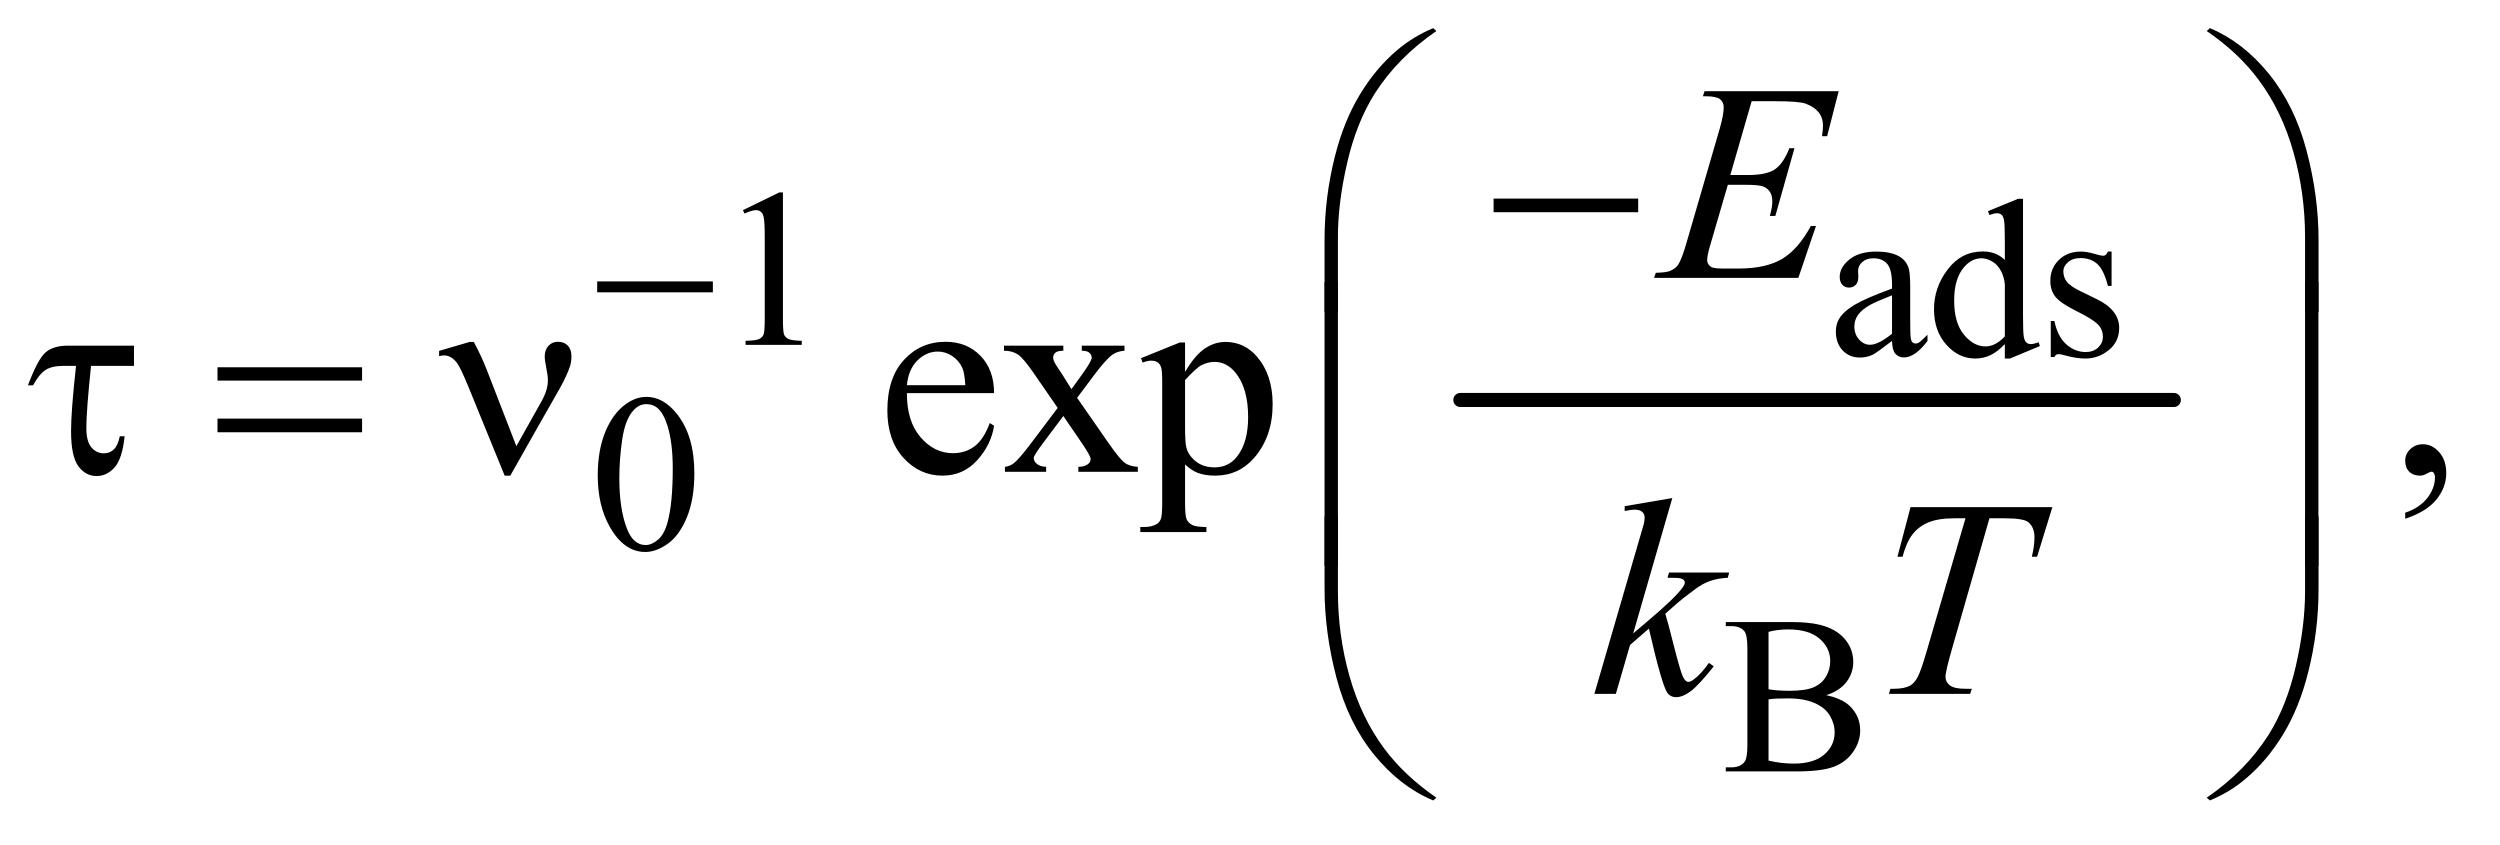 <?xml version="1.0" encoding="UTF-8"?>
<!DOCTYPE svg PUBLIC '-//W3C//DTD SVG 1.0//EN'
          'http://www.w3.org/TR/2001/REC-SVG-20010904/DTD/svg10.dtd'>
<svg stroke-dasharray="none" shape-rendering="auto" xmlns="http://www.w3.org/2000/svg" font-family="'Dialog'" text-rendering="auto" width="139" fill-opacity="1" color-interpolation="auto" color-rendering="auto" preserveAspectRatio="xMidYMid meet" font-size="12px" viewBox="0 0 139 47" fill="black" xmlns:xlink="http://www.w3.org/1999/xlink" stroke="black" image-rendering="auto" stroke-miterlimit="10" stroke-linecap="square" stroke-linejoin="miter" font-style="normal" stroke-width="1" height="47" stroke-dashoffset="0" font-weight="normal" stroke-opacity="1"
><!--Generated by the Batik Graphics2D SVG Generator--><defs id="genericDefs"
  /><g
  ><defs id="defs1"
    ><clipPath clipPathUnits="userSpaceOnUse" id="clipPath1"
      ><path d="M1.057 1.265 L88.945 1.265 L88.945 30.607 L1.057 30.607 L1.057 1.265 Z"
      /></clipPath
      ><clipPath clipPathUnits="userSpaceOnUse" id="clipPath2"
      ><path d="M33.77 40.542 L33.77 980.989 L2841.699 980.989 L2841.699 40.542 Z"
      /></clipPath
    ></defs
    ><g stroke-width="16" transform="scale(1.576,1.576) translate(-1.057,-1.265) matrix(0.031,0,0,0.031,0,0)" stroke-linejoin="round" stroke-linecap="round"
    ><line y2="496" fill="none" x1="1696" clip-path="url(#clipPath2)" x2="2508" y1="496"
    /></g
    ><g transform="matrix(0.049,0,0,0.049,-1.666,-1.993)"
    ><path d="M877 279.125 L918.25 259 L922.375 259 L922.375 402.125 Q922.375 416.375 923.562 419.875 Q924.75 423.375 928.5 425.25 Q932.25 427.125 943.75 427.375 L943.75 432 L880 432 L880 427.375 Q892 427.125 895.5 425.312 Q899 423.5 900.375 420.438 Q901.75 417.375 901.75 402.125 L901.75 310.625 Q901.75 292.125 900.5 286.875 Q899.625 282.875 897.312 281 Q895 279.125 891.75 279.125 Q887.125 279.125 878.875 283 L877 279.125 Z" stroke="none" clip-path="url(#clipPath2)"
    /></g
    ><g transform="matrix(0.049,0,0,0.049,-1.666,-1.993)"
    ><path d="M2180.875 427.5 Q2163.25 441.125 2158.75 443.25 Q2152 446.375 2144.375 446.375 Q2132.5 446.375 2124.812 438.25 Q2117.125 430.125 2117.125 416.875 Q2117.125 408.5 2120.875 402.375 Q2126 393.875 2138.688 386.375 Q2151.375 378.875 2180.875 368.125 L2180.875 363.625 Q2180.875 346.5 2175.438 340.125 Q2170 333.75 2159.625 333.75 Q2151.75 333.75 2147.125 338 Q2142.375 342.25 2142.375 347.75 L2142.625 355 Q2142.625 360.75 2139.688 363.875 Q2136.75 367 2132 367 Q2127.375 367 2124.438 363.75 Q2121.5 360.5 2121.5 354.875 Q2121.5 344.125 2132.5 335.125 Q2143.5 326.125 2163.375 326.125 Q2178.625 326.125 2188.375 331.25 Q2195.75 335.125 2199.25 343.375 Q2201.5 348.75 2201.5 365.375 L2201.5 404.25 Q2201.5 420.625 2202.125 424.312 Q2202.75 428 2204.188 429.25 Q2205.625 430.5 2207.5 430.5 Q2209.5 430.5 2211 429.625 Q2213.625 428 2221.125 420.5 L2221.125 427.5 Q2207.125 446.25 2194.375 446.25 Q2188.25 446.25 2184.625 442 Q2181 437.75 2180.875 427.5 ZM2180.875 419.375 L2180.875 375.75 Q2162 383.25 2156.5 386.375 Q2146.625 391.875 2142.375 397.875 Q2138.125 403.875 2138.125 411 Q2138.125 420 2143.5 425.938 Q2148.875 431.875 2155.875 431.875 Q2165.375 431.875 2180.875 419.375 ZM2308.875 431.125 Q2300.5 439.875 2292.5 443.688 Q2284.5 447.5 2275.25 447.5 Q2256.5 447.5 2242.5 431.812 Q2228.5 416.125 2228.5 391.5 Q2228.5 366.875 2244 346.438 Q2259.5 326 2283.875 326 Q2299 326 2308.875 335.625 L2308.875 314.5 Q2308.875 294.875 2307.938 290.375 Q2307 285.875 2305 284.25 Q2303 282.625 2300 282.625 Q2296.75 282.625 2291.375 284.625 L2289.75 280.25 L2323.875 266.25 L2329.5 266.25 L2329.5 398.625 Q2329.5 418.75 2330.438 423.188 Q2331.375 427.625 2333.438 429.375 Q2335.5 431.125 2338.25 431.125 Q2341.625 431.125 2347.25 429 L2348.625 433.375 L2314.625 447.5 L2308.875 447.5 L2308.875 431.125 ZM2308.875 422.375 L2308.875 363.375 Q2308.125 354.875 2304.375 347.875 Q2300.625 340.875 2294.438 337.312 Q2288.25 333.75 2282.375 333.75 Q2271.375 333.75 2262.75 343.625 Q2251.375 356.625 2251.375 381.625 Q2251.375 406.875 2262.375 420.312 Q2273.375 433.75 2286.875 433.75 Q2298.25 433.75 2308.875 422.375 ZM2430 326.125 L2430 365.125 L2425.875 365.125 Q2421.125 346.75 2413.688 340.125 Q2406.25 333.5 2394.75 333.5 Q2386 333.5 2380.625 338.125 Q2375.25 342.75 2375.25 348.375 Q2375.25 355.375 2379.25 360.375 Q2383.125 365.5 2395 371.25 L2413.25 380.125 Q2438.625 392.5 2438.625 412.75 Q2438.625 428.375 2426.812 437.938 Q2415 447.5 2400.375 447.5 Q2389.875 447.5 2376.375 443.75 Q2372.25 442.5 2369.625 442.5 Q2366.75 442.5 2365.125 445.75 L2361 445.75 L2361 404.875 L2365.125 404.875 Q2368.625 422.375 2378.5 431.25 Q2388.375 440.125 2400.625 440.125 Q2409.25 440.125 2414.688 435.062 Q2420.125 430 2420.125 422.875 Q2420.125 414.25 2414.062 408.375 Q2408 402.5 2389.875 393.5 Q2371.75 384.5 2366.125 377.25 Q2360.5 370.125 2360.5 359.25 Q2360.5 345.125 2370.188 335.625 Q2379.875 326.125 2395.25 326.125 Q2402 326.125 2411.625 329 Q2418 330.875 2420.125 330.875 Q2422.125 330.875 2423.25 330 Q2424.375 329.125 2425.875 326.125 L2430 326.125 Z" stroke="none" clip-path="url(#clipPath2)"
    /></g
    ><g transform="matrix(0.049,0,0,0.049,-1.666,-1.993)"
    ><path d="M712.25 580.25 Q712.25 551.25 721 530.312 Q729.75 509.375 744.25 499.125 Q755.5 491 767.5 491 Q787 491 802.5 510.875 Q821.875 535.5 821.875 577.625 Q821.875 607.125 813.375 627.75 Q804.875 648.375 791.688 657.688 Q778.5 667 766.25 667 Q742 667 725.875 638.375 Q712.25 614.25 712.25 580.25 ZM736.75 583.375 Q736.75 618.375 745.375 640.5 Q752.5 659.125 766.625 659.125 Q773.375 659.125 780.625 653.062 Q787.875 647 791.625 632.75 Q797.375 611.25 797.375 572.125 Q797.375 543.125 791.375 523.75 Q786.875 509.375 779.75 503.375 Q774.625 499.25 767.375 499.25 Q758.875 499.25 752.25 506.875 Q743.25 517.25 740 539.5 Q736.75 561.75 736.75 583.375 Z" stroke="none" clip-path="url(#clipPath2)"
    /></g
    ><g transform="matrix(0.049,0,0,0.049,-1.666,-1.993)"
    ><path d="M2106.25 829.5 Q2123.875 833.25 2132.625 841.5 Q2144.75 853 2144.75 869.625 Q2144.75 882.25 2136.75 893.812 Q2128.75 905.375 2114.812 910.688 Q2100.875 916 2072.25 916 L1992.25 916 L1992.25 911.375 L1998.625 911.375 Q2009.25 911.375 2013.875 904.625 Q2016.75 900.25 2016.75 886 L2016.75 776.5 Q2016.75 760.75 2013.125 756.625 Q2008.25 751.125 1998.625 751.125 L1992.25 751.125 L1992.25 746.5 L2065.5 746.5 Q2086 746.5 2098.375 749.5 Q2117.125 754 2127 765.438 Q2136.875 776.875 2136.875 791.75 Q2136.875 804.5 2129.125 814.562 Q2121.375 824.625 2106.25 829.5 ZM2040.75 822.75 Q2045.375 823.625 2051.312 824.062 Q2057.25 824.5 2064.375 824.5 Q2082.625 824.5 2091.812 820.562 Q2101 816.625 2105.875 808.5 Q2110.75 800.375 2110.75 790.75 Q2110.75 775.875 2098.625 765.375 Q2086.5 754.875 2063.25 754.875 Q2050.75 754.875 2040.75 757.625 L2040.75 822.75 ZM2040.75 903.75 Q2055.25 907.125 2069.375 907.125 Q2092 907.125 2103.875 896.938 Q2115.75 886.75 2115.75 871.75 Q2115.75 861.875 2110.375 852.75 Q2105 843.625 2092.875 838.375 Q2080.75 833.125 2062.875 833.125 Q2055.125 833.125 2049.625 833.375 Q2044.125 833.625 2040.75 834.25 L2040.75 903.75 Z" stroke="none" clip-path="url(#clipPath2)"
    /></g
    ><g transform="matrix(0.049,0,0,0.049,-1.666,-1.993)"
    ><path d="M1063.062 486.781 Q1062.906 518.656 1078.531 536.781 Q1094.156 554.906 1115.25 554.906 Q1129.312 554.906 1139.703 547.172 Q1150.094 539.438 1157.125 520.688 L1161.969 523.812 Q1158.688 545.219 1142.906 562.797 Q1127.125 580.375 1103.375 580.375 Q1077.594 580.375 1059.234 560.297 Q1040.875 540.219 1040.875 506.312 Q1040.875 469.594 1059.703 449.047 Q1078.531 428.5 1106.969 428.5 Q1131.031 428.5 1146.5 444.359 Q1161.969 460.219 1161.969 486.781 L1063.062 486.781 ZM1063.062 477.719 L1129.312 477.719 Q1128.531 463.969 1126.031 458.344 Q1122.125 449.594 1114.391 444.594 Q1106.656 439.594 1098.219 439.594 Q1085.25 439.594 1075.016 449.672 Q1064.781 459.75 1063.062 477.719 ZM1173.219 432.875 L1240.562 432.875 L1240.562 438.656 Q1234.156 438.656 1231.578 440.844 Q1229 443.031 1229 446.625 Q1229 450.375 1234.469 458.188 Q1236.188 460.688 1239.625 466 L1249.781 482.25 L1261.5 466 Q1272.75 450.531 1272.75 446.469 Q1272.75 443.188 1270.094 440.922 Q1267.438 438.656 1261.5 438.656 L1261.5 432.875 L1309.938 432.875 L1309.938 438.656 Q1302.281 439.125 1296.656 442.875 Q1289 448.188 1275.719 466 L1256.188 492.094 L1291.812 543.344 Q1304.938 562.25 1310.562 566.078 Q1316.188 569.906 1325.094 570.375 L1325.094 576 L1257.594 576 L1257.594 570.375 Q1264.625 570.375 1268.531 567.25 Q1271.5 565.062 1271.5 561.469 Q1271.5 557.875 1261.5 543.344 L1240.562 512.719 L1217.594 543.344 Q1206.969 557.562 1206.969 560.219 Q1206.969 563.969 1210.484 567.016 Q1214 570.062 1221.031 570.375 L1221.031 576 L1174.312 576 L1174.312 570.375 Q1179.938 569.594 1184.156 566.469 Q1190.094 561.938 1204.156 543.344 L1234.156 503.5 L1206.969 464.125 Q1195.406 447.25 1189.078 442.953 Q1182.75 438.656 1173.219 438.656 L1173.219 432.875 ZM1328.688 447.094 L1372.75 429.281 L1378.688 429.281 L1378.688 462.719 Q1389.781 443.812 1400.953 436.234 Q1412.125 428.656 1424.469 428.656 Q1446.031 428.656 1460.406 445.531 Q1478.062 466.156 1478.062 499.281 Q1478.062 536.312 1456.812 560.531 Q1439.312 580.375 1412.75 580.375 Q1401.188 580.375 1392.75 577.094 Q1386.5 574.75 1378.688 567.719 L1378.688 611.312 Q1378.688 626 1380.484 629.984 Q1382.281 633.969 1386.734 636.312 Q1391.188 638.656 1402.906 638.656 L1402.906 644.438 L1327.906 644.438 L1327.906 638.656 L1331.812 638.656 Q1340.406 638.812 1346.5 635.375 Q1349.469 633.656 1351.109 629.828 Q1352.75 626 1352.75 610.375 L1352.75 475.062 Q1352.75 461.156 1351.5 457.406 Q1350.25 453.656 1347.516 451.781 Q1344.781 449.906 1340.094 449.906 Q1336.344 449.906 1330.562 452.094 L1328.688 447.094 ZM1378.688 471.938 L1378.688 525.375 Q1378.688 542.719 1380.094 548.188 Q1382.281 557.25 1390.797 564.125 Q1399.312 571 1412.281 571 Q1427.906 571 1437.594 558.812 Q1450.25 542.875 1450.25 513.969 Q1450.25 481.156 1435.875 463.5 Q1425.875 451.312 1412.125 451.312 Q1404.625 451.312 1397.281 455.062 Q1391.656 457.875 1378.688 471.938 ZM2763.188 629.281 L2763.188 622.406 Q2779.281 617.094 2788.109 605.922 Q2796.938 594.75 2796.938 582.25 Q2796.938 579.281 2795.531 577.25 Q2794.438 575.844 2793.344 575.844 Q2791.625 575.844 2785.844 578.969 Q2783.031 580.375 2779.906 580.375 Q2772.25 580.375 2767.719 575.844 Q2763.188 571.312 2763.188 563.344 Q2763.188 555.688 2769.047 550.219 Q2774.906 544.75 2783.344 544.75 Q2793.656 544.75 2801.703 553.734 Q2809.75 562.719 2809.75 577.562 Q2809.75 593.656 2798.578 607.484 Q2787.406 621.312 2763.188 629.281 Z" stroke="none" clip-path="url(#clipPath2)"
    /></g
    ><g transform="matrix(0.049,0,0,0.049,-1.666,-1.993)"
    ><path d="M2021.594 155.531 L1997.375 239.281 L2017.219 239.281 Q2038.469 239.281 2048 232.797 Q2057.531 226.312 2064.406 208.812 L2070.188 208.812 L2048.469 285.688 L2042.219 285.688 Q2045.031 276 2045.031 269.125 Q2045.031 262.406 2042.297 258.344 Q2039.562 254.281 2034.797 252.328 Q2030.031 250.375 2014.719 250.375 L1994.562 250.375 L1974.094 320.531 Q1971.125 330.688 1971.125 336 Q1971.125 340.062 1975.031 343.188 Q1977.688 345.375 1988.312 345.375 L2007.062 345.375 Q2037.531 345.375 2055.891 334.594 Q2074.25 323.812 2088.781 297.094 L2094.562 297.094 L2074.562 356 L1910.812 356 L1912.844 350.219 Q1925.031 349.906 1929.25 348.031 Q1935.5 345.219 1938.312 340.844 Q1942.531 334.438 1948.312 313.969 L1985.5 186.156 Q1989.875 170.688 1989.875 162.562 Q1989.875 156.625 1985.734 153.266 Q1981.594 149.906 1969.562 149.906 L1966.281 149.906 L1968.156 144.125 L2120.344 144.125 L2107.219 195.219 L2101.438 195.219 Q2102.531 188.031 2102.531 183.188 Q2102.531 174.906 2098.469 169.281 Q2093.156 162.094 2083 158.344 Q2075.5 155.531 2048.469 155.531 L2021.594 155.531 Z" stroke="none" clip-path="url(#clipPath2)"
    /></g
    ><g transform="matrix(0.049,0,0,0.049,-1.666,-1.993)"
    ><path d="M1931.562 605.812 L1887.188 759.406 L1905 744.25 Q1934.219 719.562 1942.969 707.688 Q1945.781 703.781 1945.781 701.75 Q1945.781 700.344 1944.844 699.094 Q1943.906 697.844 1941.172 697.062 Q1938.438 696.281 1931.562 696.281 L1926.094 696.281 L1927.812 690.344 L1996.094 690.344 L1994.531 696.281 Q1982.812 696.906 1974.297 699.953 Q1965.781 703 1957.812 708.938 Q1942.031 720.656 1937.031 725.188 L1923.594 737.062 Q1927.031 748.312 1932.031 768.469 Q1940.469 801.906 1943.438 808.156 Q1946.406 814.406 1949.531 814.406 Q1952.188 814.406 1955.781 811.75 Q1963.906 805.812 1973.125 792.844 L1978.594 796.75 Q1961.562 818.156 1952.5 824.953 Q1943.438 831.75 1935.938 831.75 Q1929.375 831.75 1925.781 826.594 Q1919.531 817.375 1905 753.938 L1883.594 772.531 L1867.5 828 L1843.125 828 L1895 649.719 L1899.375 634.562 Q1900.156 630.656 1900.156 627.688 Q1900.156 623.938 1897.266 621.438 Q1894.375 618.938 1888.906 618.938 Q1885.312 618.938 1877.5 620.5 L1877.5 615.031 L1931.562 605.812 ZM2201.875 616.125 L2362.812 616.125 L2345.469 672.375 L2339.531 672.375 Q2342.5 660.031 2342.5 650.344 Q2342.5 638.938 2335.469 633.156 Q2330.156 628.781 2308.125 628.781 L2291.406 628.781 L2249.531 774.719 Q2241.562 802.219 2241.562 808.625 Q2241.562 814.562 2246.562 818.391 Q2251.562 822.219 2264.219 822.219 L2271.406 822.219 L2269.531 828 L2177.344 828 L2179.062 822.219 L2183.125 822.219 Q2195.312 822.219 2201.875 818.312 Q2206.406 815.656 2210.078 808.703 Q2213.75 801.75 2220.312 779.25 L2264.219 628.781 L2251.562 628.781 Q2233.281 628.781 2222.109 633.469 Q2210.938 638.156 2204.062 647.062 Q2197.188 655.969 2192.812 672.375 L2187.031 672.375 L2201.875 616.125 Z" stroke="none" clip-path="url(#clipPath2)"
    /></g
    ><g transform="matrix(0.049,0,0,0.049,-1.666,-1.993)"
    ><path d="M711.625 360 L842.875 360 L842.875 372.375 L711.625 372.375 L711.625 360 Z" stroke="none" clip-path="url(#clipPath2)"
    /></g
    ><g transform="matrix(0.049,0,0,0.049,-1.666,-1.993)"
    ><path d="M1728.781 266 L1892.844 266 L1892.844 281.469 L1728.781 281.469 L1728.781 266 Z" stroke="none" clip-path="url(#clipPath2)"
    /></g
    ><g transform="matrix(0.049,0,0,0.049,-1.666,-1.993)"
    ><path d="M1536.969 394.938 L1536.969 312.75 Q1536.969 264.625 1548.688 218.219 Q1558.688 178.375 1576.891 148.219 Q1595.094 118.062 1619.469 97.438 Q1637.281 82.281 1660.25 72.594 L1663.844 75.875 Q1619.781 106.188 1593.844 146.969 Q1573.219 179.625 1562.672 225.25 Q1552.125 270.875 1552.125 309.625 L1552.125 394.938 L1536.969 394.938 ZM2664.844 394.938 L2649.531 394.938 L2649.531 309.625 Q2649.531 260.25 2636.406 213.531 Q2623.281 166.812 2597.031 131.5 Q2574.375 100.875 2537.969 75.875 L2541.562 72.594 Q2579.219 88.375 2608.516 124.469 Q2637.812 160.562 2651.328 211.891 Q2664.844 263.219 2664.844 312.75 L2664.844 394.938 Z" stroke="none" clip-path="url(#clipPath2)"
    /></g
    ><g transform="matrix(0.049,0,0,0.049,-1.666,-1.993)"
    ><path d="M186.031 432.875 L186.031 455.844 L137.281 455.844 Q131.969 507.25 131.969 526.312 Q131.969 541.469 137.672 548.266 Q143.375 555.062 151.969 555.062 Q158.375 555.062 163.062 550.688 Q167.75 546.312 169.938 535.688 L175.406 535.688 Q172.75 561.312 164 571.078 Q155.25 580.844 143.531 580.844 Q131.188 580.844 122.906 569.672 Q114.625 558.5 114.625 529.75 Q114.625 507.094 120.25 455.844 L105.562 455.844 Q92.906 455.844 85.719 460.453 Q78.531 465.062 71.5 477.875 L65.719 477.875 Q76.969 447.875 85.875 440.375 Q94.781 432.875 111.188 432.875 L186.031 432.875 ZM280.781 457.406 L444.844 457.406 L444.844 472.562 L280.781 472.562 L280.781 457.406 ZM280.781 515.688 L444.844 515.688 L444.844 531.156 L280.781 531.156 L280.781 515.688 ZM619.906 546.938 L648.5 496 Q655.688 483.031 655.688 472.25 Q655.688 467.406 654.125 459.594 Q652.094 449.438 652.094 445.375 Q652.094 437.719 656.312 433.109 Q660.531 428.5 666.938 428.5 Q674.125 428.5 678.266 432.797 Q682.406 437.094 682.406 444.906 Q682.406 451 680.844 456.156 Q677.719 465.688 669.75 480.375 L646.781 520.688 L613.031 580.375 L606.625 580.375 L566.156 481.156 Q556.469 457.406 552.25 452.094 Q545.688 443.969 538.031 443.969 Q535.844 443.969 532.25 444.75 L532.25 438.812 L566.938 428.656 L571.625 428.656 Q580.375 444.75 587.406 463.031 L619.906 546.938 Z" stroke="none" clip-path="url(#clipPath2)"
    /></g
    ><g transform="matrix(0.049,0,0,0.049,-1.666,-1.993)"
    ><path d="M1552.125 682.938 L1536.969 682.938 L1536.969 360.594 L1552.125 360.594 L1552.125 682.938 ZM2664.688 682.938 L2649.531 682.938 L2649.531 360.594 L2664.688 360.594 L2664.688 682.938 Z" stroke="none" clip-path="url(#clipPath2)"
    /></g
    ><g transform="matrix(0.049,0,0,0.049,-1.666,-1.993)"
    ><path d="M1536.969 626.594 L1552.125 626.594 L1552.125 712.062 Q1552.125 761.438 1565.328 808.156 Q1578.531 854.875 1604.781 890.188 Q1627.438 920.656 1663.844 945.812 L1660.25 948.938 Q1622.594 933.156 1593.297 897.141 Q1564 861.125 1550.484 809.719 Q1536.969 758.312 1536.969 708.938 L1536.969 626.594 ZM2664.844 626.594 L2664.844 708.938 Q2664.844 757.062 2653.125 803.312 Q2643.125 843.312 2624.922 873.469 Q2606.719 903.625 2582.188 924.25 Q2564.531 939.406 2541.562 948.938 L2537.969 945.812 Q2582.031 915.5 2607.969 874.719 Q2628.594 842.062 2639.062 796.438 Q2649.531 750.812 2649.531 712.062 L2649.531 626.594 L2664.844 626.594 Z" stroke="none" clip-path="url(#clipPath2)"
    /></g
  ></g
></svg
>
